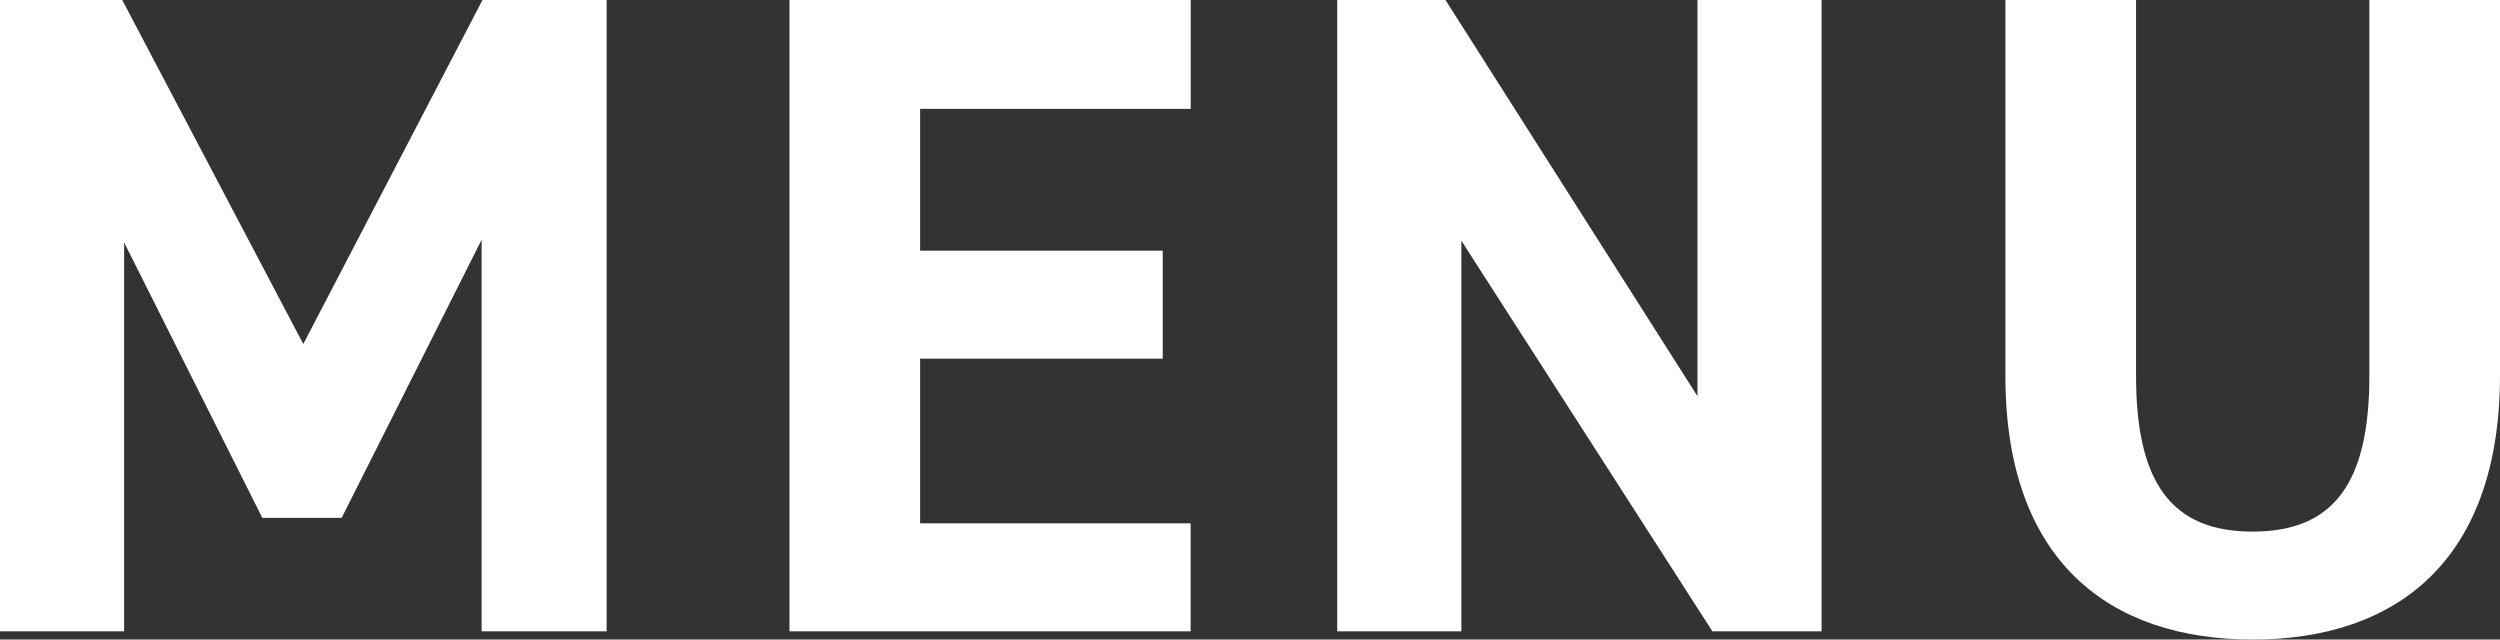 <svg xmlns="http://www.w3.org/2000/svg" width="86" height="22" viewBox="0 0 86 22">
  <rect x="0" y="0" width="86" height="22" fill="#333333" stroke="none"/>
  <path id="menu" d="M6.381-22.08H2.176V-.363h4.27V-13.74L11.2-4.266h2.729l4.815-9.568V-.363h4.3V-22.08h-4.27L12.609-10.246Zm22.953,0V-.363h13.8V-4.077H33.828V-9.742h8.346v-3.714H33.828v-4.878h9.309V-22.08Zm31.235,0V-8.452L51.9-22.08H48.177V-.363h4.27V-13.8L61.082-.363h3.756V-22.08Zm23.113,0V-9.144c0,3.714-1.252,5.351-4.013,5.351s-4.013-1.637-4.013-5.351V-22.08H71.162V-9.144c0,6.389,3.6,9.064,8.507,9.064s8.507-2.675,8.507-9.1v-12.9Z" transform="translate(-2.176 22.08)" fill="#fff"/>
</svg>
